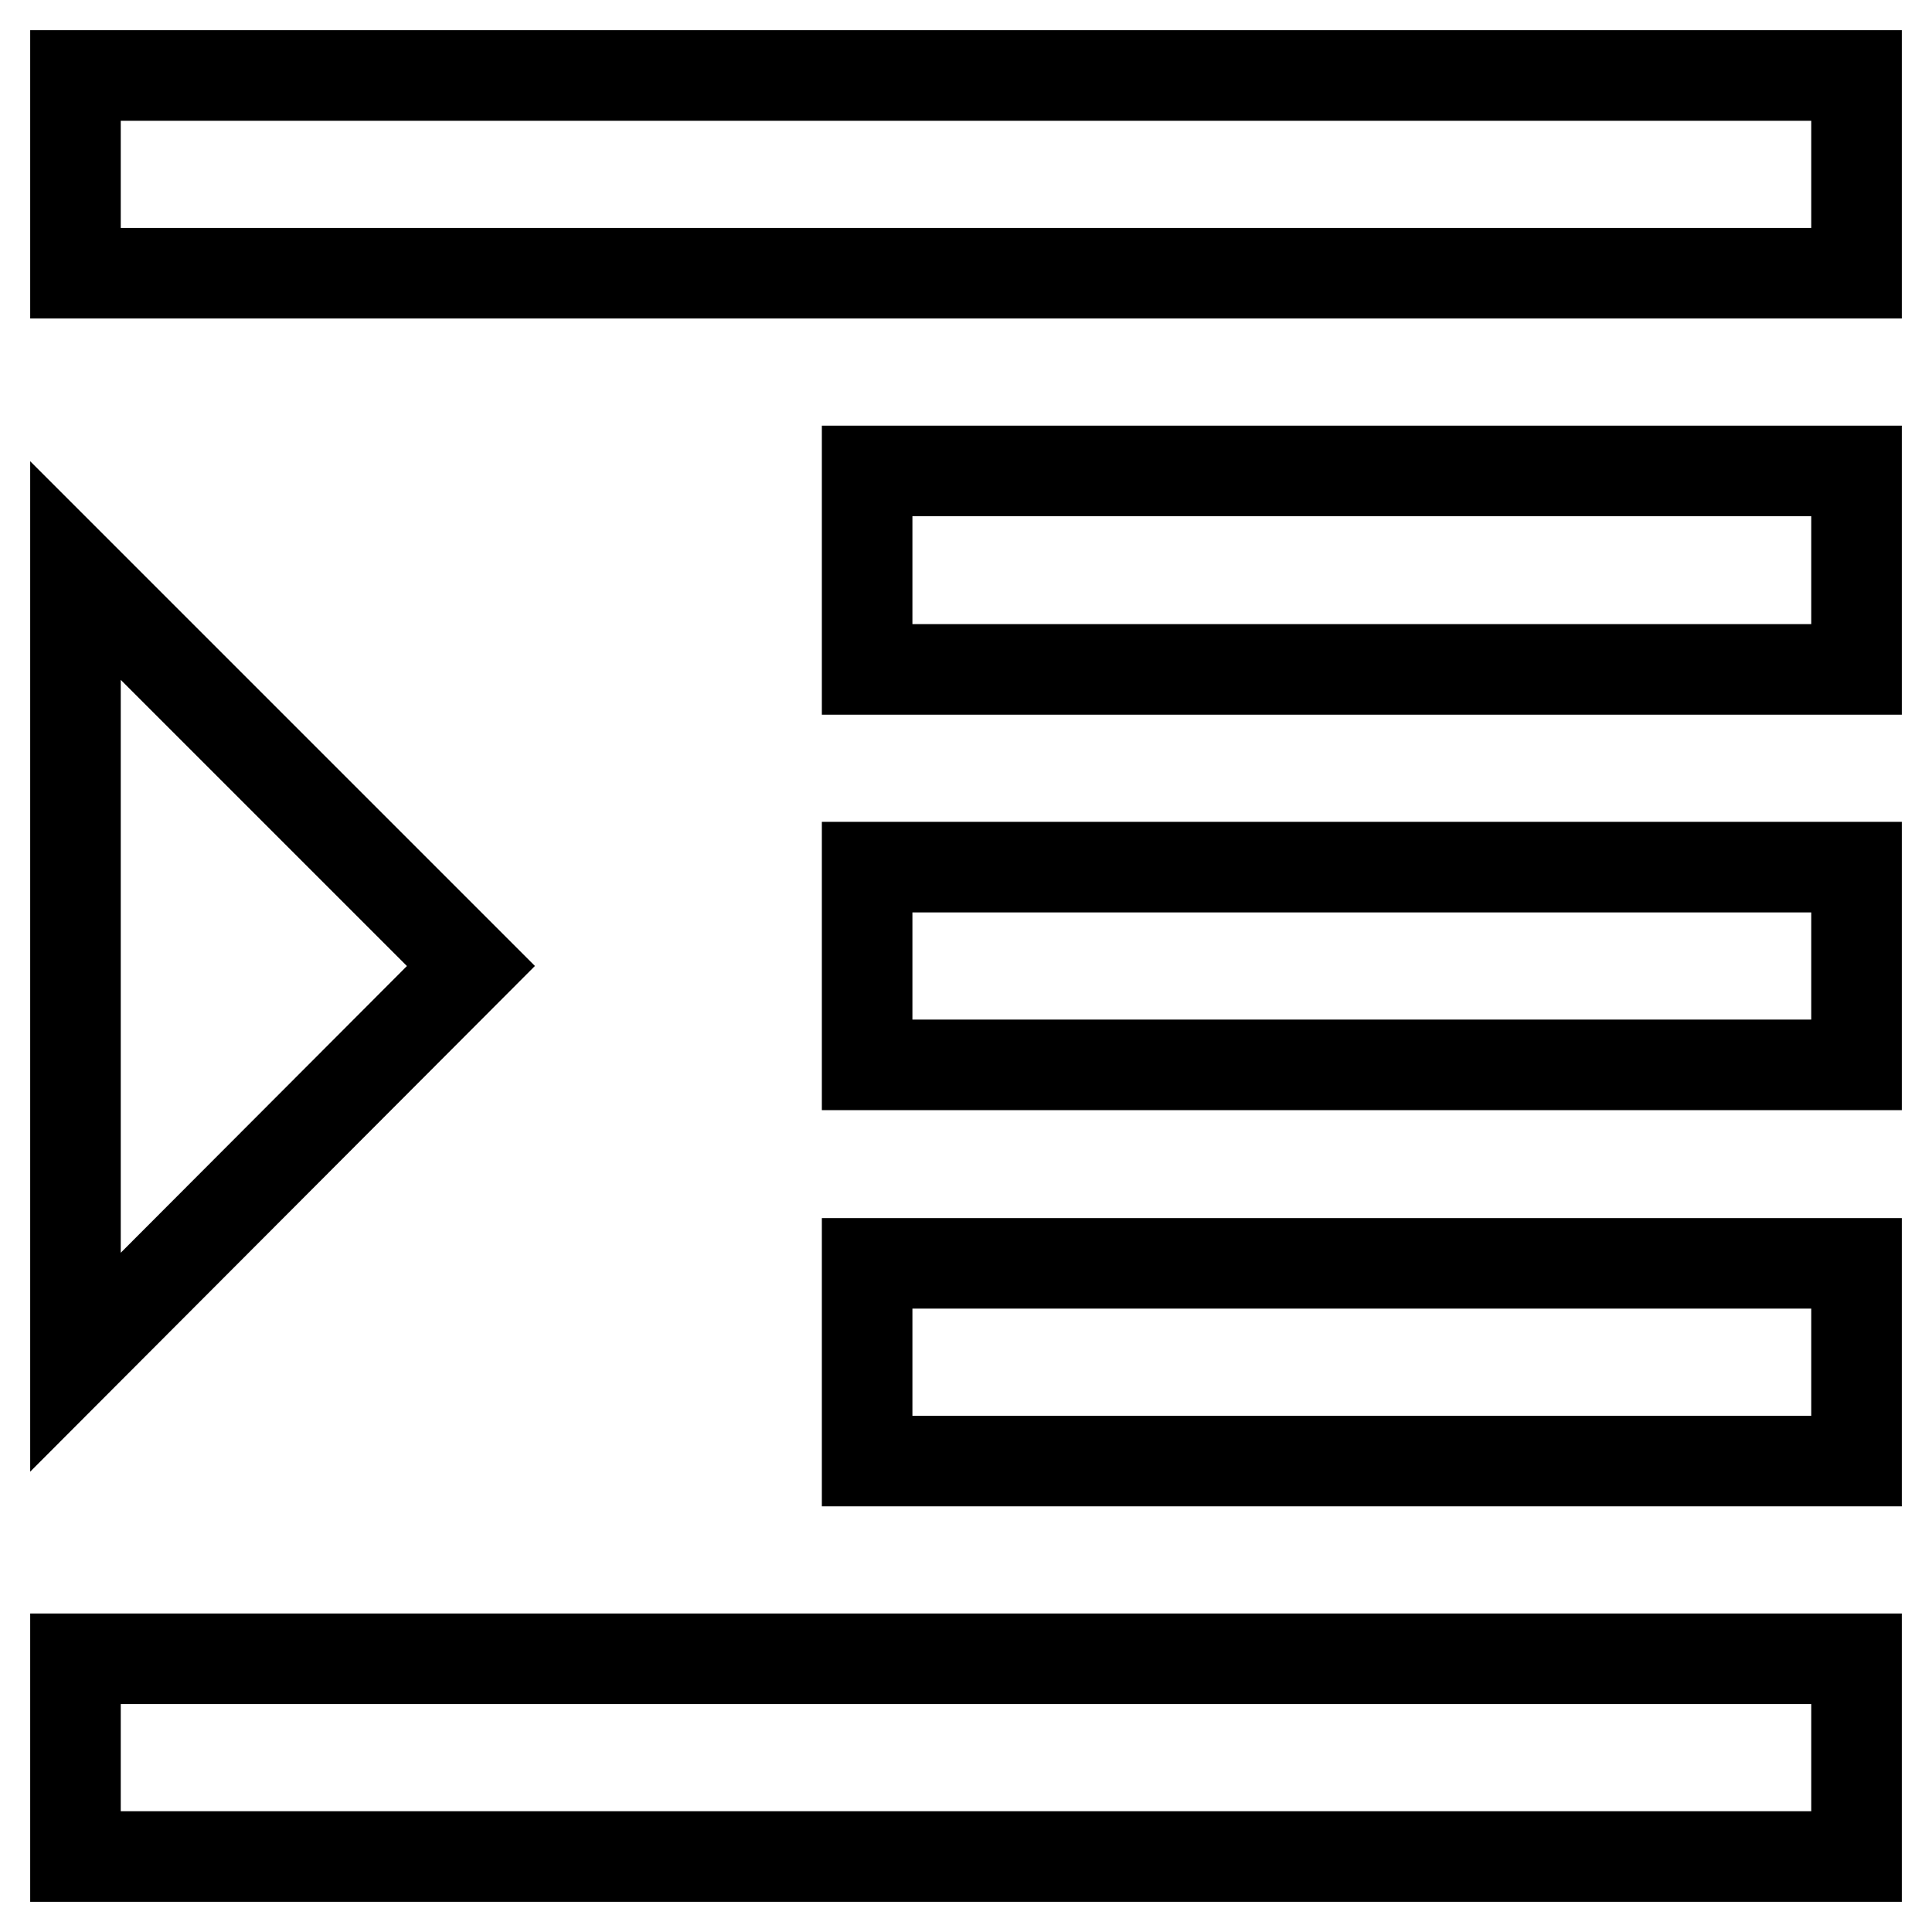 <?xml version="1.0" encoding="utf-8"?>
<!-- Svg Vector Icons : http://www.onlinewebfonts.com/icon -->
<!DOCTYPE svg PUBLIC "-//W3C//DTD SVG 1.1//EN" "http://www.w3.org/Graphics/SVG/1.1/DTD/svg11.dtd">
<svg version="1.1" xmlns="http://www.w3.org/2000/svg" xmlns:xlink="http://www.w3.org/1999/xlink" x="0px" y="0px" viewBox="0 0 256 256" enable-background="new 0 0 256 256" xml:space="preserve">
<g> <path stroke-width="12" fill-opacity="0" stroke="#000000"  d="M10,246h236v-26.2H10V246z M10,75.6v104.9L62.4,128L10,75.6z M114.9,193.6H246v-26.2H114.9V193.6z M10,10 v26.2h236V10H10z M114.9,88.7H246V62.4H114.9V88.7z M114.9,141.1H246v-26.2H114.9V141.1z"/></g>
</svg>
